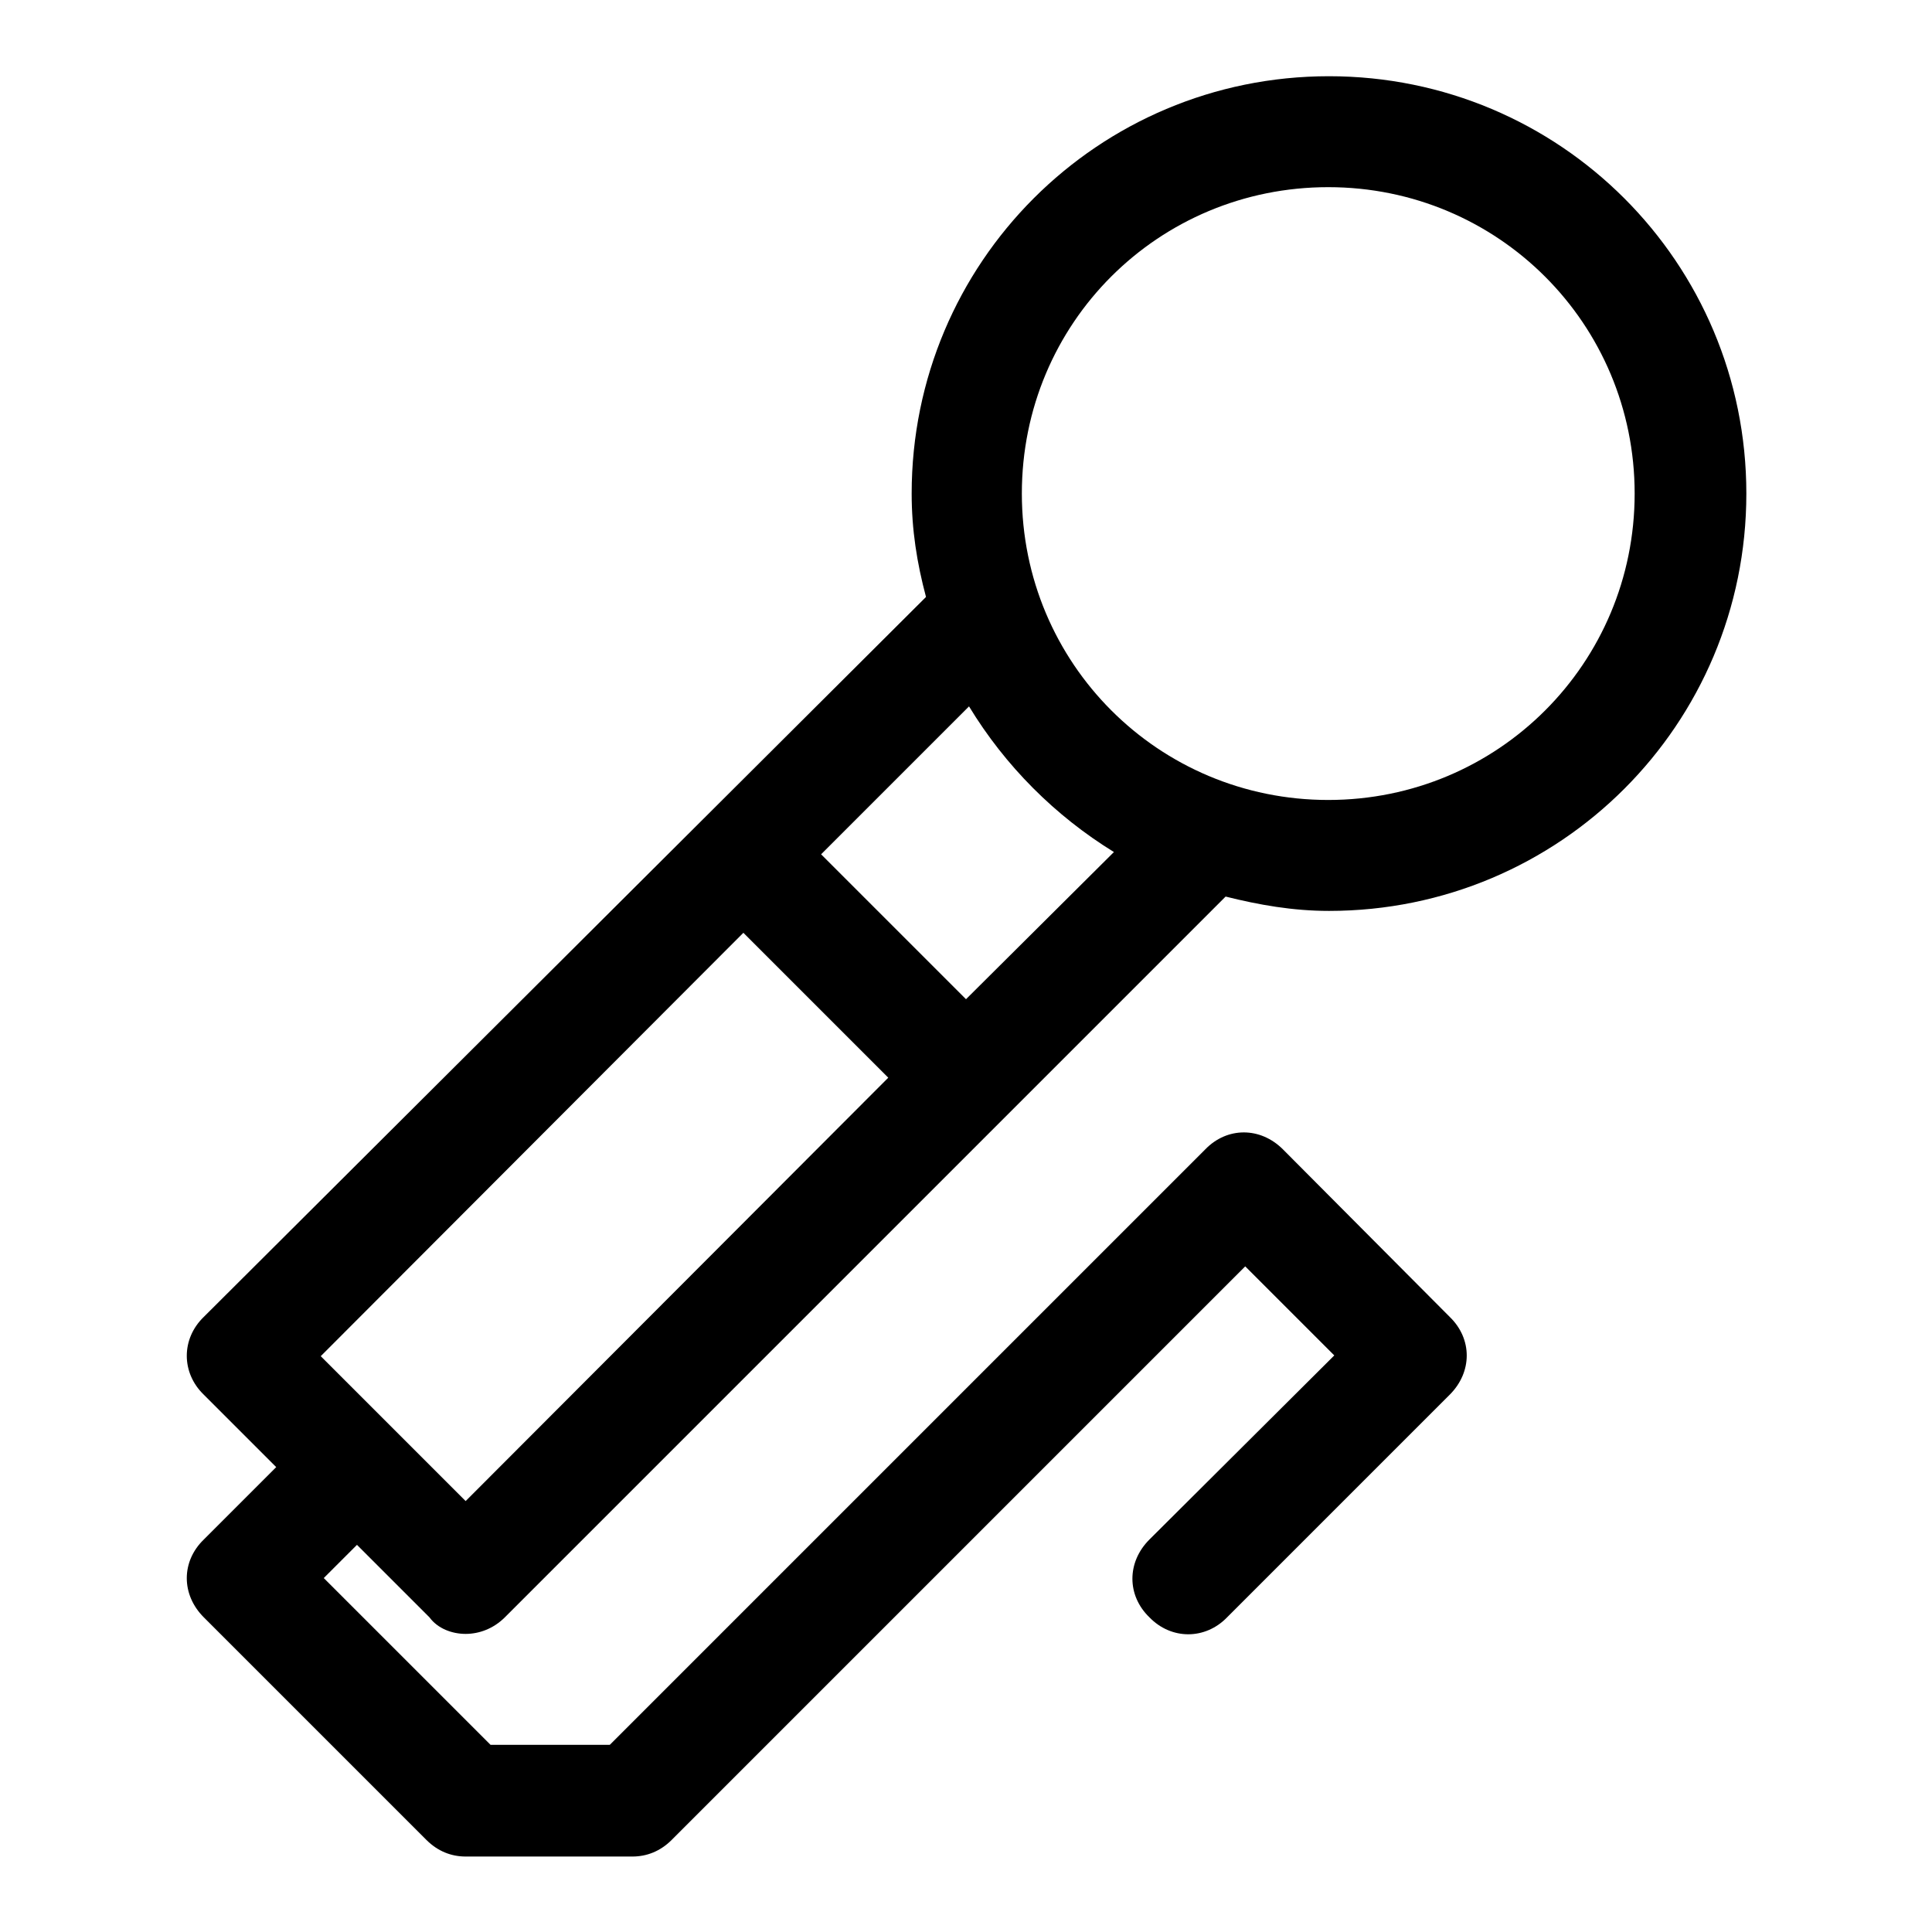 <?xml version="1.0" encoding="utf-8"?>
<!-- Svg Vector Icons : http://www.onlinewebfonts.com/icon -->
<!DOCTYPE svg PUBLIC "-//W3C//DTD SVG 1.1//EN" "http://www.w3.org/Graphics/SVG/1.1/DTD/svg11.dtd">
<svg version="1.1" xmlns="http://www.w3.org/2000/svg" xmlns:xlink="http://www.w3.org/1999/xlink" x="0px" y="0px" viewBox="0 0 256 256" enable-background="new 0 0 256 256" xml:space="preserve">
<g><g><path fill="#000000" d="M27,214.3l29.5,29.5c1.5,1.5,3.3,2.2,5.2,2.2h22.1c1.9,0,3.7-0.7,5.2-2.2l76-76l11.8,11.8L152.3,204c-3,3-3,7.4,0,10.3c2.9,3,7.4,3,10.3,0l29.5-29.5c3-3,3-7.4,0-10.3L170,152.3c-3-3-7.4-3-10.3,0l-78.9,78.9H65l-22.1-22.1l4.4-4.4l9.6,9.6c1.1,1.5,3,2.2,4.8,2.2c1.8,0,3.7-0.7,5.2-2.2l95.5-95.5c4.4,1.1,8.9,1.9,13.7,1.9c30.6,0,55.3-24.7,55.3-55.3c0-30.6-24.7-55.3-55.3-55.3c-30.6,0-55.3,24.7-55.3,55.3c0,4.8,0.7,9.2,1.9,13.7L27,174.5c-3,2.9-3,7.4,0,10.3l9.6,9.6L27,204C24,206.9,24,211.3,27,214.3z M176,24.8c22.5,0,40.6,18.1,40.6,40.6c0,22.5-18.1,40.6-40.6,40.6s-40.6-18.1-40.6-40.6C135.4,42.8,153.5,24.8,176,24.8z M147.6,112.9L128,132.4l-19.2-19.2l19.6-19.6C133.2,101.5,139.8,108.1,147.6,112.9z M98.5,123.6l19.2,19.2l-56,56.1l-19.2-19.2L98.5,123.6z"/></g></g>
</svg>